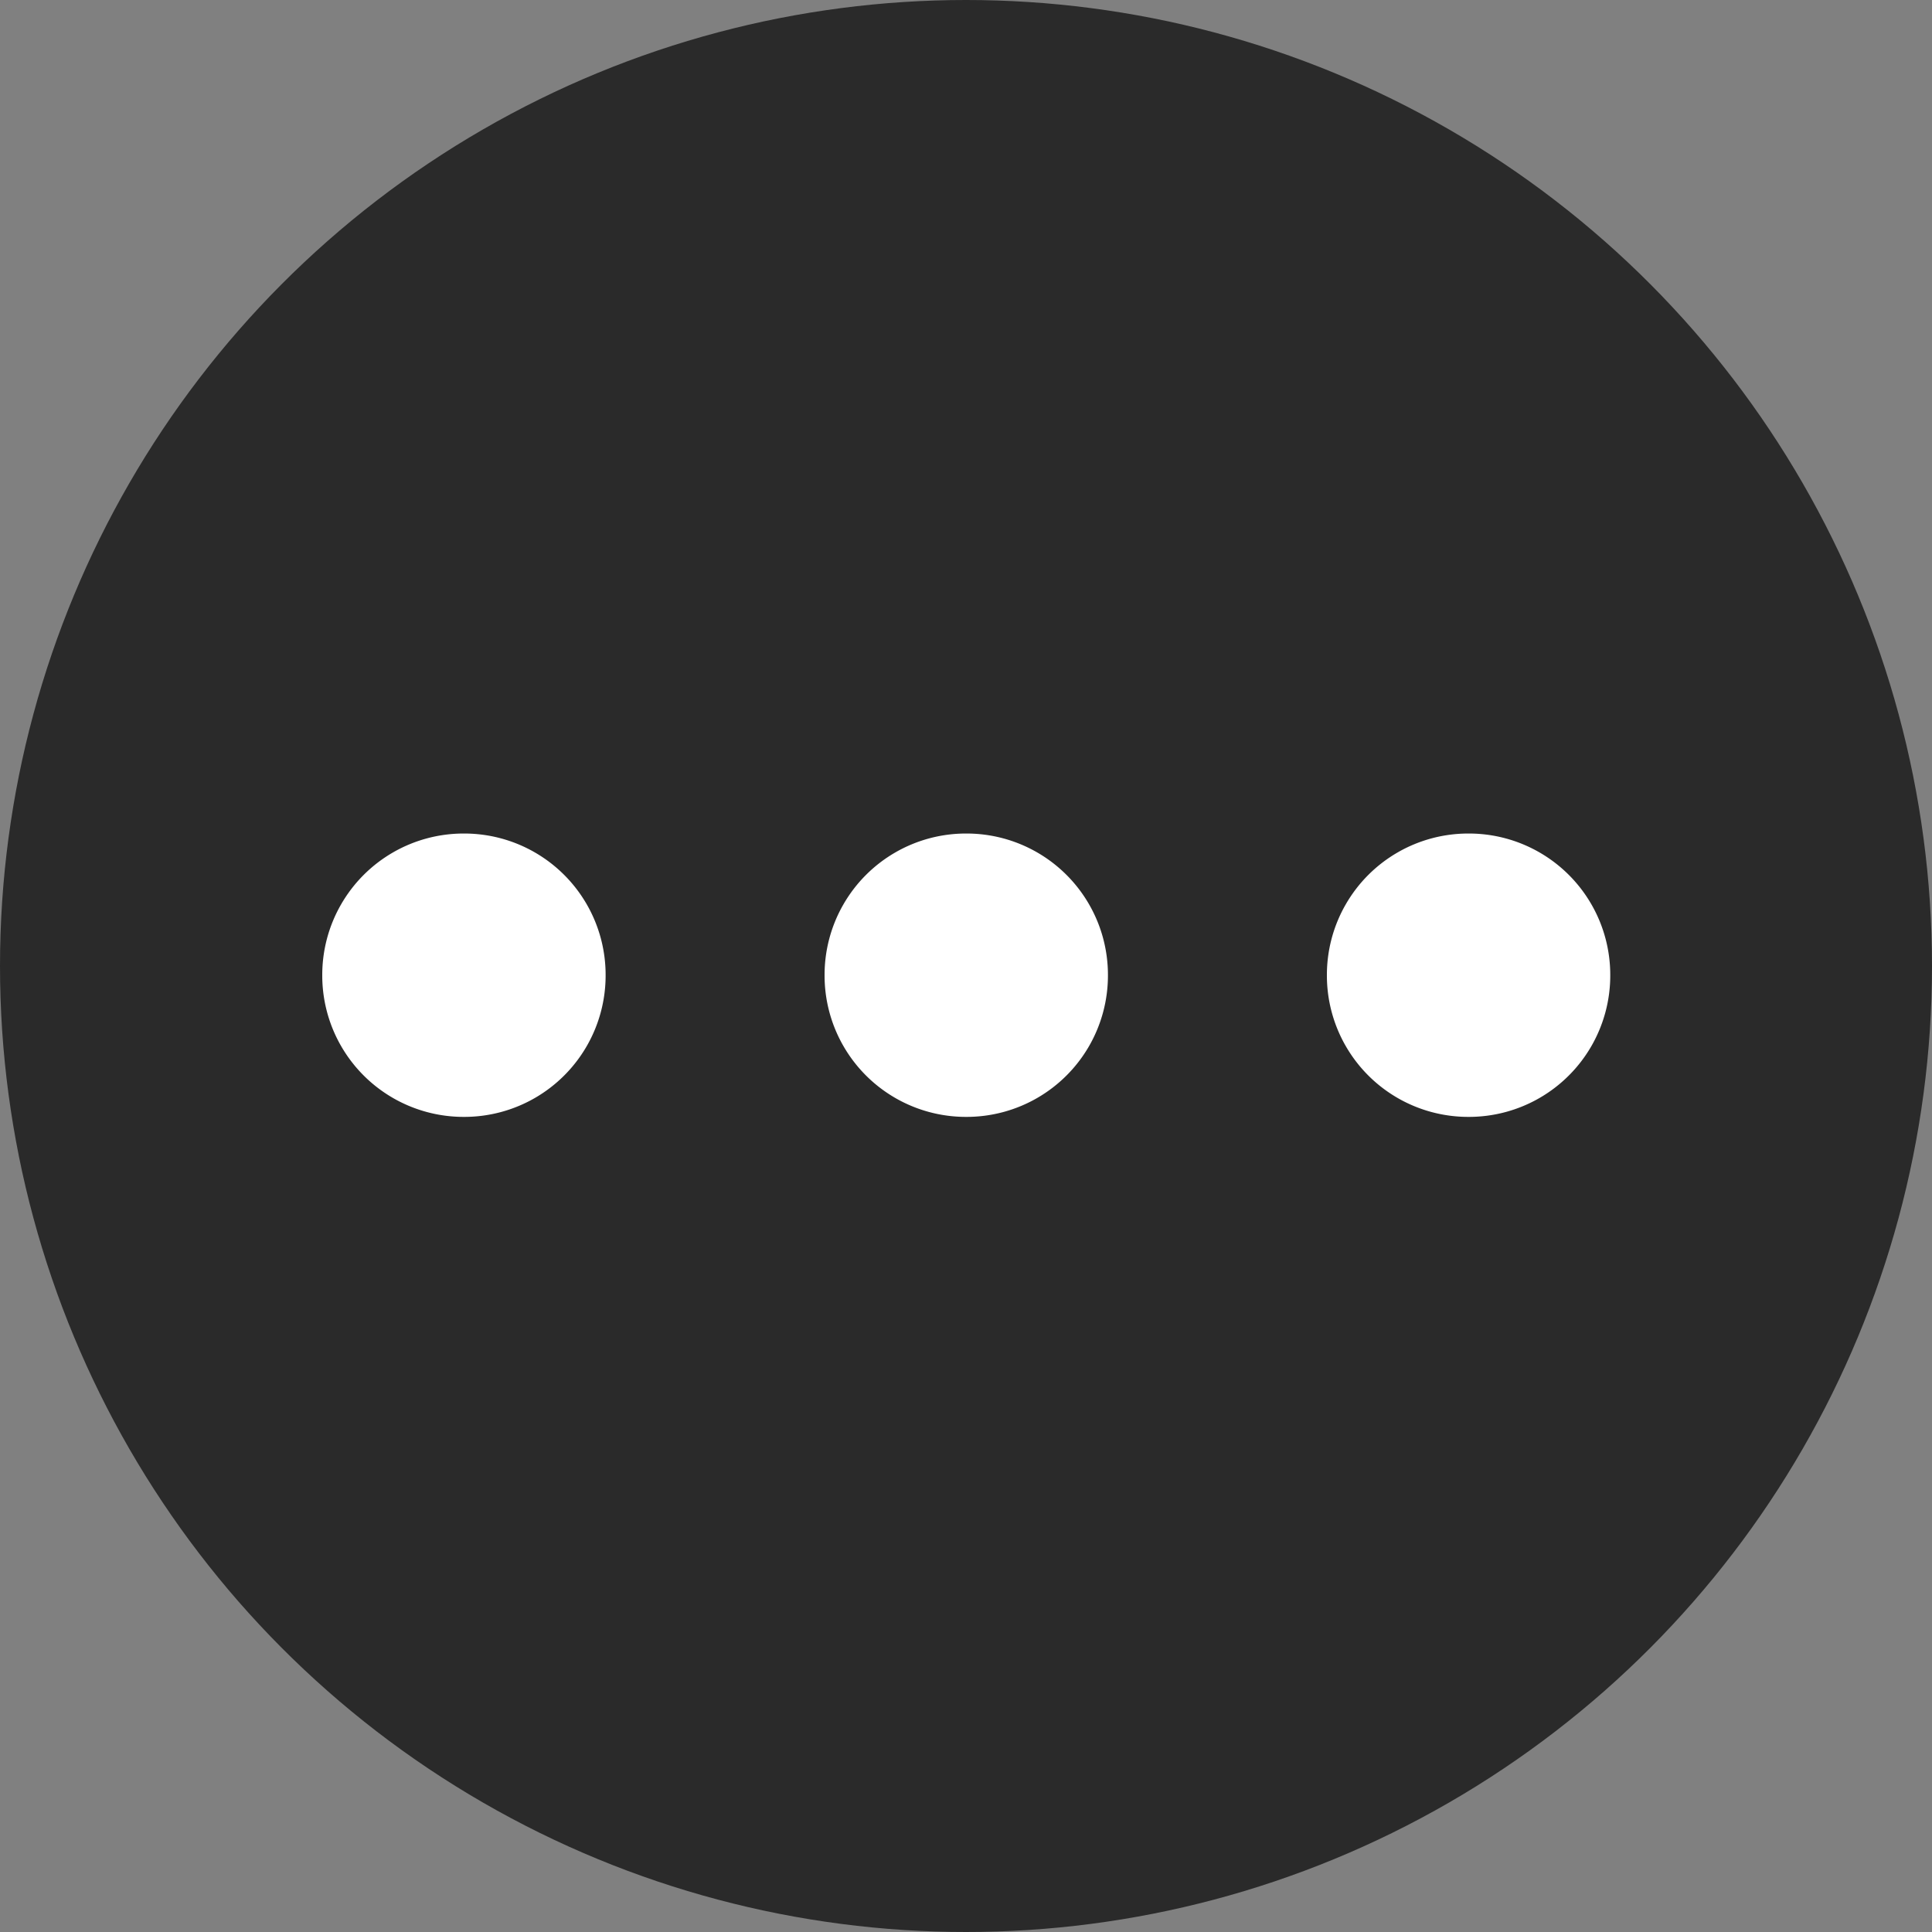 <svg xmlns="http://www.w3.org/2000/svg" width="30" height="30" viewBox="0 0 30 30">
  <rect x="0" y="0" width="30" height="30" fill="#808080" stroke="none"/>
  <g id="グループ_2345" data-name="グループ 2345" transform="translate(-659 -5644)">
    <circle id="楕円形_132" data-name="楕円形 132" cx="15" cy="15" r="15" transform="translate(659 5644)" fill="#2a2a2a"/>
    <path id="パス_17107" data-name="パス 17107" d="M-.871-6.78a2.195,2.195,0,0,0-2.2,2.2,2.195,2.195,0,0,0,2.2,2.2,2.195,2.195,0,0,0,2.2-2.2A2.195,2.195,0,0,0-.871-6.78Zm7.8,0a2.195,2.195,0,0,0-2.2,2.2,2.195,2.195,0,0,0,2.2,2.2,2.195,2.195,0,0,0,2.2-2.2A2.195,2.195,0,0,0,6.925-6.78Zm7.8,0a2.195,2.195,0,0,0-2.2,2.2,2.195,2.195,0,0,0,2.2,2.2,2.195,2.195,0,0,0,2.2-2.2A2.195,2.195,0,0,0,14.721-6.78Z" transform="translate(667.075 5663.723)" fill="#fff"/>
  </g>
</svg>

